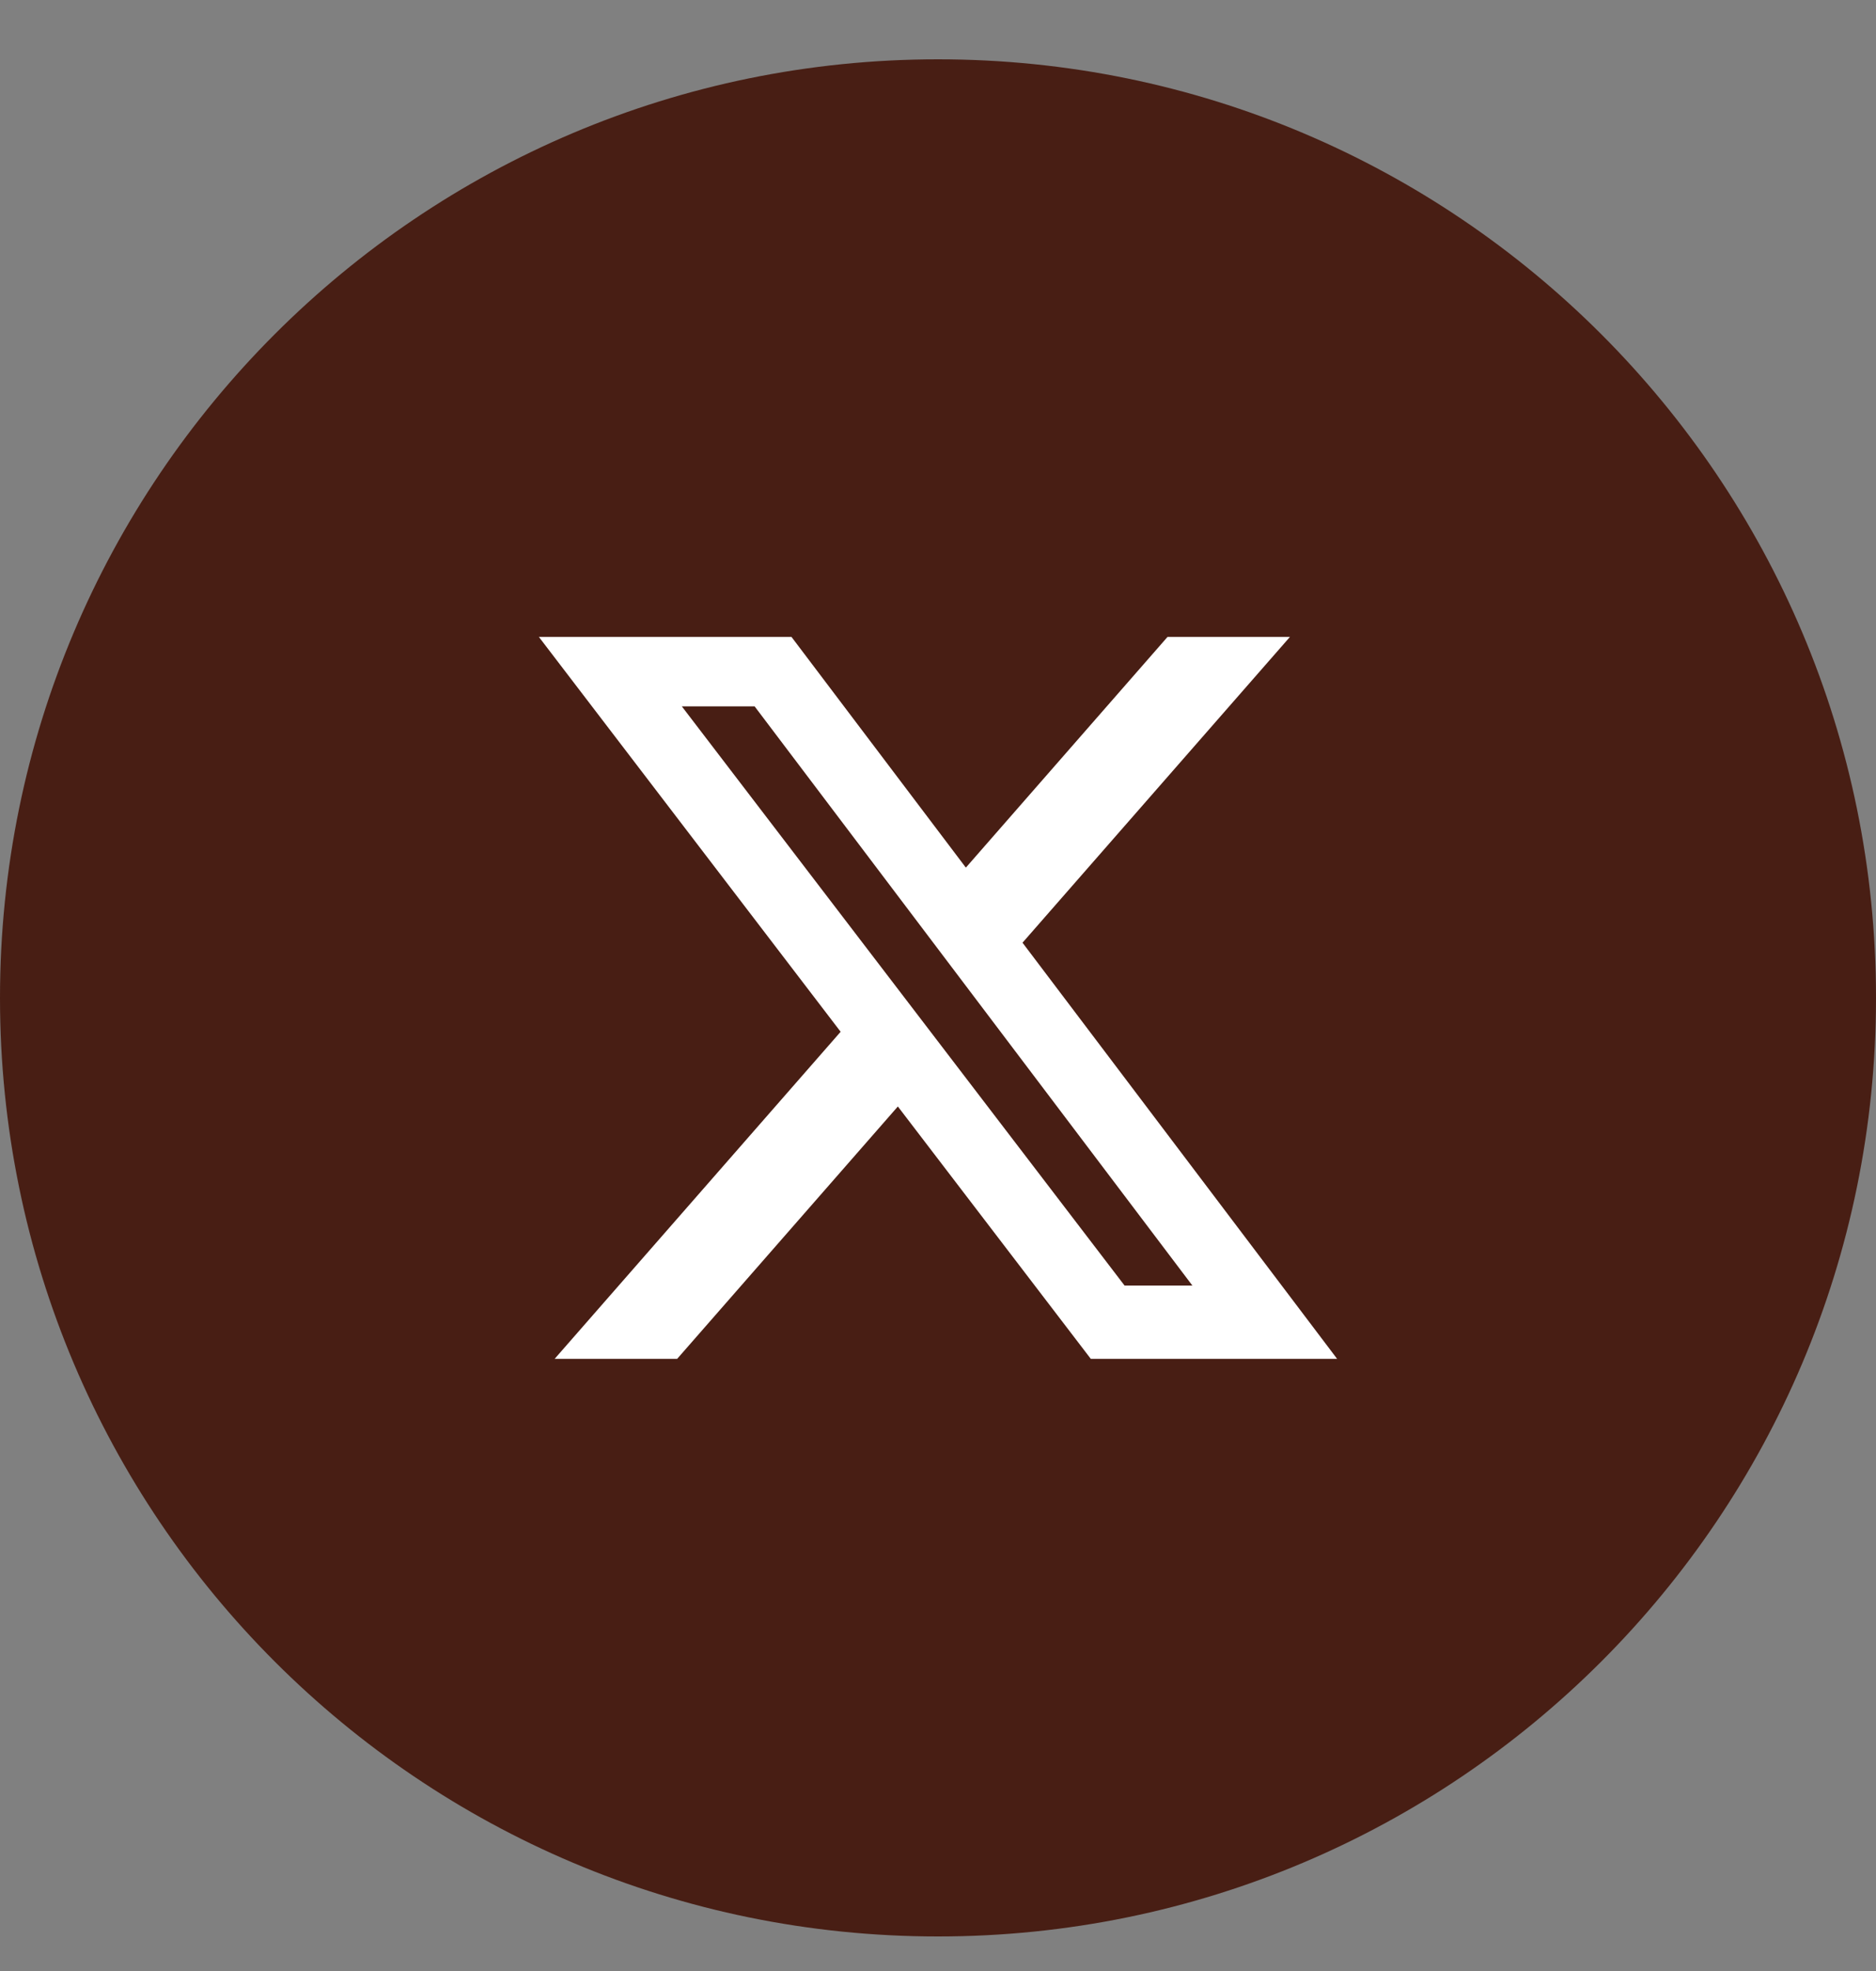 <svg width="20" height="21" viewBox="0 0 20 21" fill="none" xmlns="http://www.w3.org/2000/svg">
<rect x="0" y="0" width="20" height="21" fill="#808080" stroke="none"/>
<g clip-path="url(#clip0_53_305)">
<path fill-rule="evenodd" clip-rule="evenodd" d="M10 0.632C15.523 0.632 20 5.109 20 10.632C20 16.155 15.523 20.632 10 20.632C4.477 20.632 0 16.155 0 10.632C0 5.109 4.477 0.632 10 0.632Z" fill="#481E14"/>
<path d="M12.447 6.786H13.752L10.901 10.044L14.255 14.478H11.629L9.572 11.789L7.219 14.478H5.913L8.962 10.993L5.745 6.786H8.438L10.297 9.244L12.447 6.786ZM11.989 13.697H12.712L8.045 7.526H7.269L11.989 13.697Z" fill="white"/>
</g>
<defs>
<clipPath id="clip0_53_305">
<rect width="20" height="20" fill="white" transform="translate(0 0.632)"/>
</clipPath>
</defs>
</svg>
